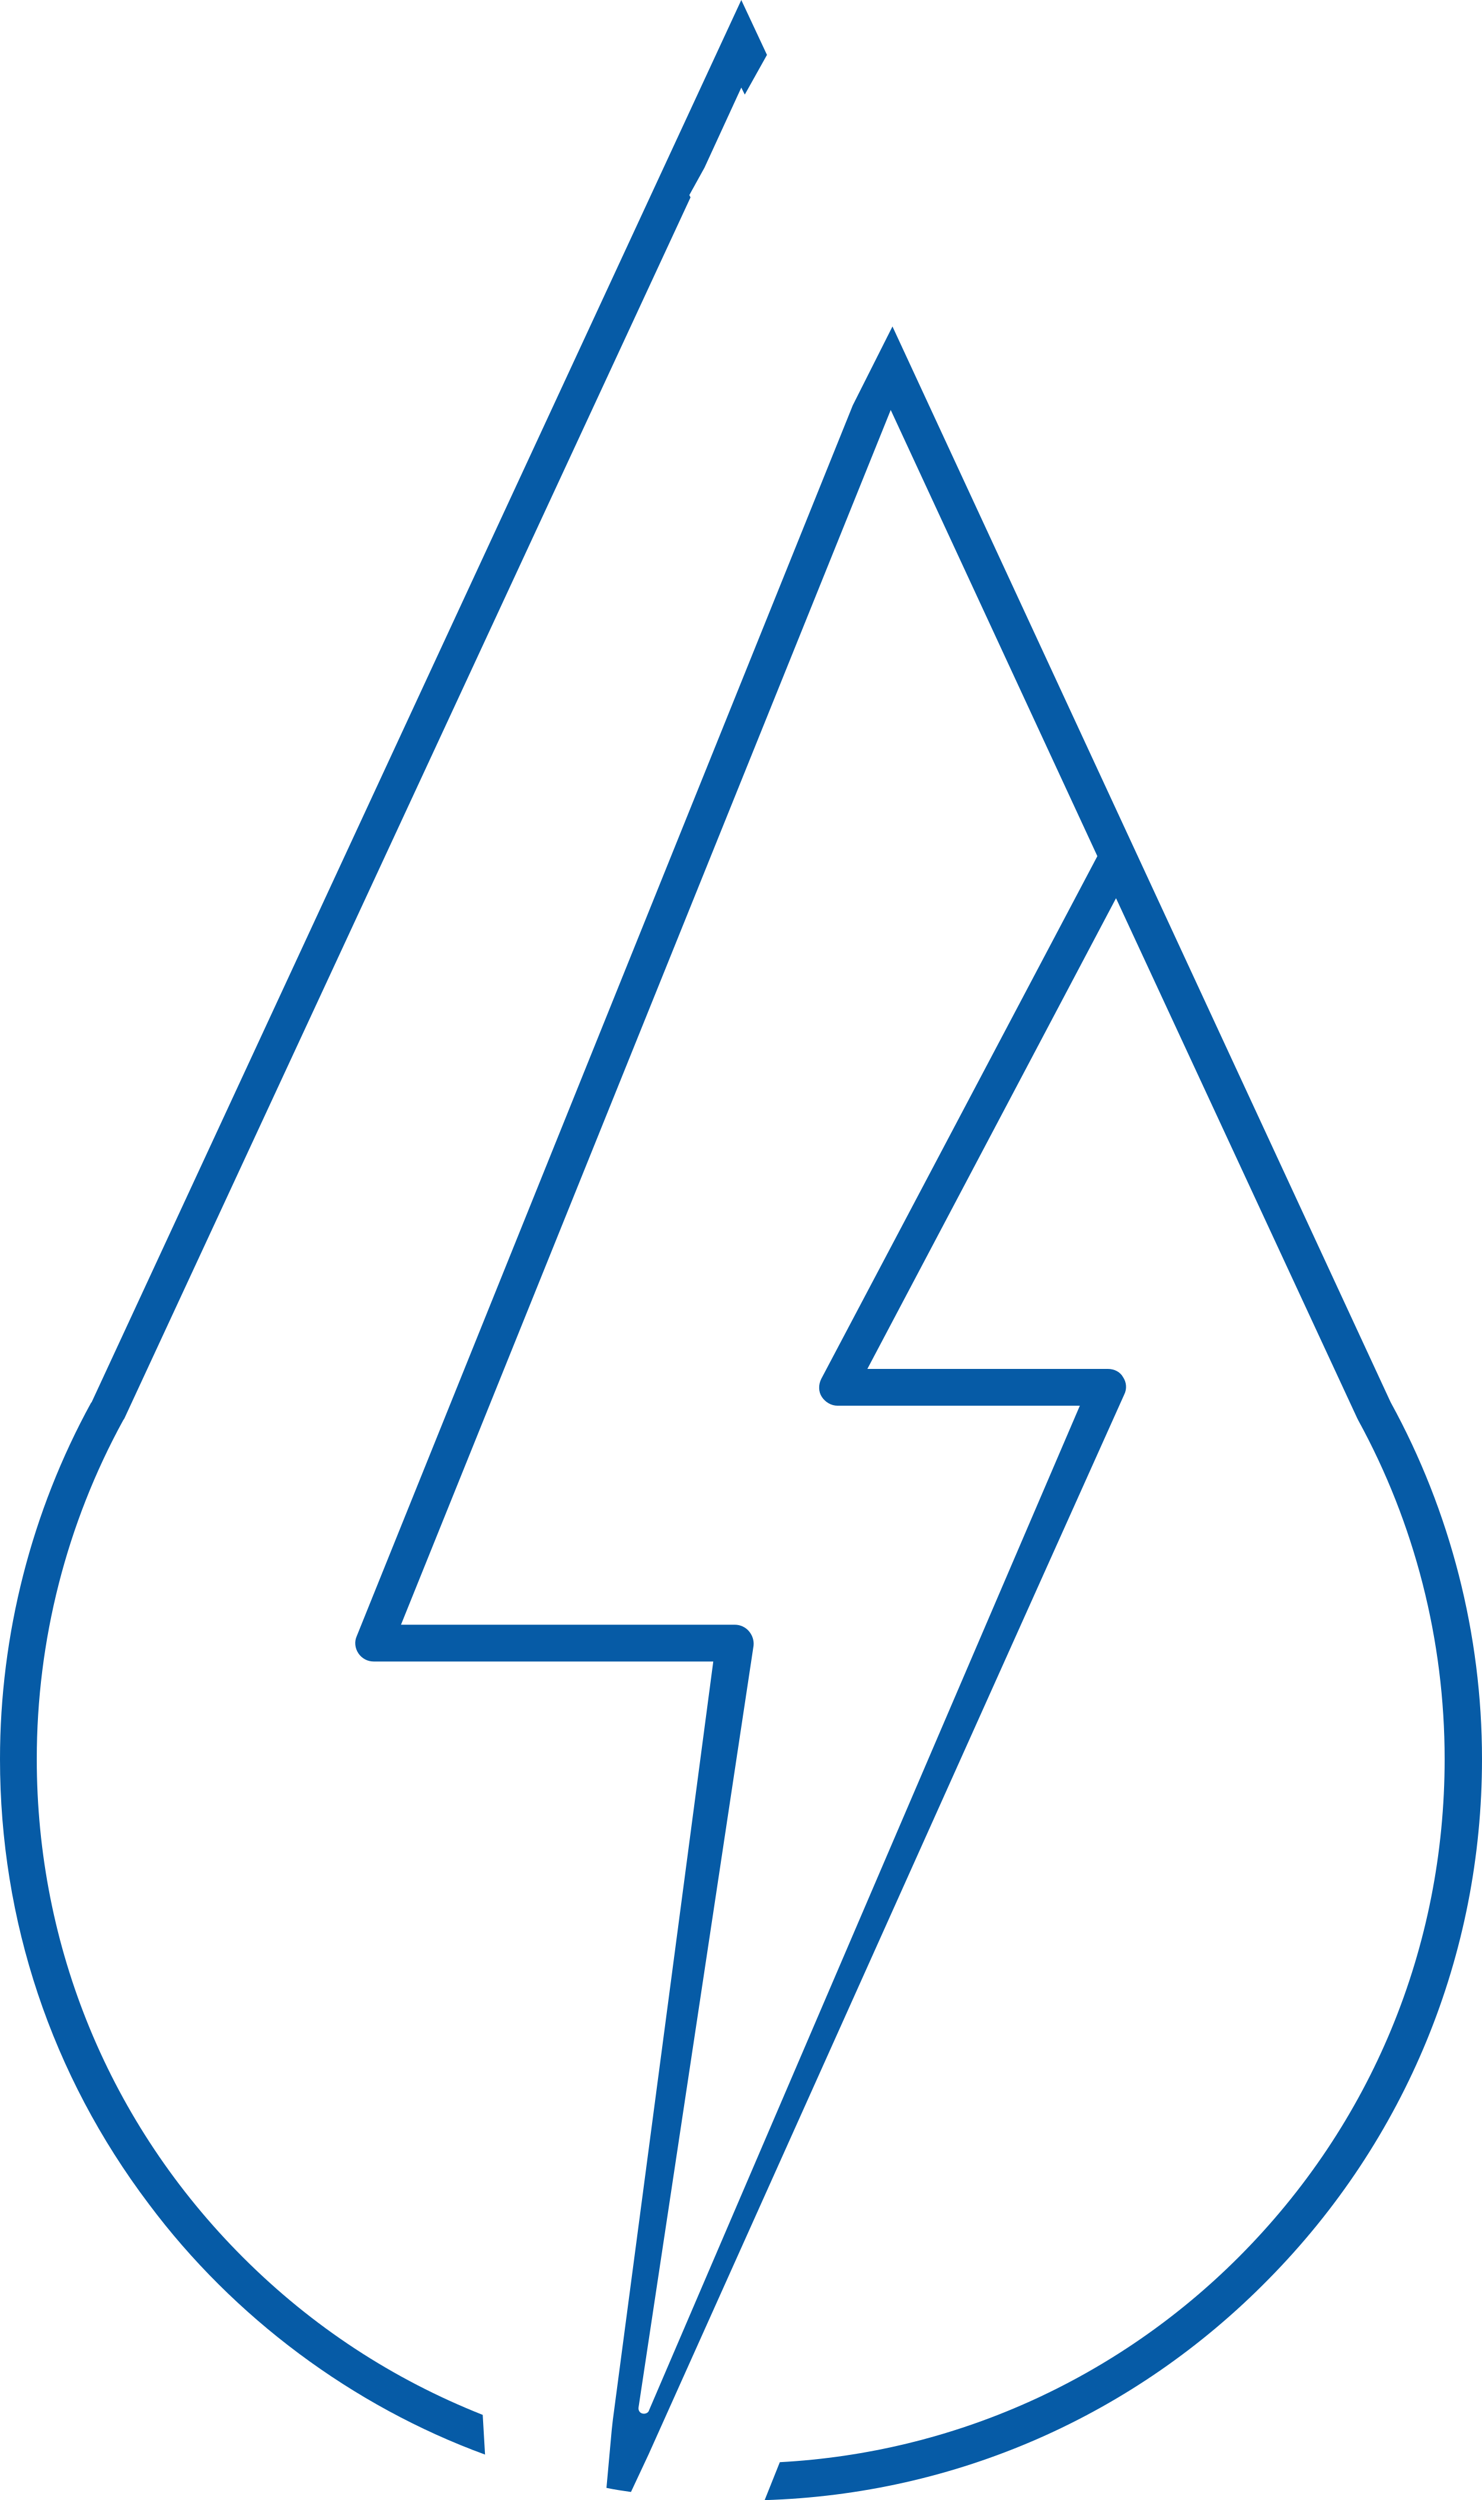 <?xml version="1.0" encoding="utf-8"?>
<!-- Generator: Adobe Illustrator 22.1.0, SVG Export Plug-In . SVG Version: 6.00 Build 0)  -->
<svg version="1.1" id="Layer_1" xmlns="http://www.w3.org/2000/svg" xmlns:xlink="http://www.w3.org/1999/xlink" x="0px" y="0px"
	 viewBox="0 0 253.9 428.1" style="enable-background:new 0 0 253.9 428.1;" xml:space="preserve">
<style type="text/css">
	.st0{fill:#065BA6;}
</style>
<path class="st0" d="M133.6,421.6c29.7-1.6,57.6-14.1,78.6-35.1c22.8-22.8,35.3-53.1,35.3-85.3c0-20.3-5.1-40.3-14.8-58l-0.2-0.4
	l-41.3-89l-42.6,80.6h41.2c1.1,0,2.1,0.5,2.6,1.4c0.6,0.9,0.7,2,0.2,3l-81.5,181.5l-3,6.4c-1.4-0.2-2.8-0.4-4.2-0.7l0.9-9.9l0.2-1.8
	l17.2-129.8H64c-1,0-2-0.5-2.6-1.4s-0.7-2-0.3-2.9l84.8-210.3l0.2-0.5l6.8-13.5L238.2,240l0.1,0.2c10.2,18.6,15.6,39.7,15.6,61
	c0,33.5-13,65.2-36.6,89.1c-23,23.4-53.6,36.8-86.3,37.8L133.6,421.6z M68.7,278.2h57.2c0.9,0,1.8,0.4,2.4,1.1
	c0.6,0.7,0.9,1.6,0.8,2.5l-19.7,130.4c-0.1,0.6,0.3,1.1,0.9,1.1l0,0c0.4,0,0.8-0.2,0.9-0.6l73.8-172h-41.5c-1.1,0-2.1-0.6-2.7-1.5
	c-0.6-0.9-0.6-2.1-0.1-3.1l47.3-89.5l-35.4-76.4L68.7,278.2z"/>
<path class="st0" d="M83.1,420.3C60.4,412,40,396.8,25.5,377.4C8.8,355.3,0,328.9,0,301.2c0-21.3,5.4-42.4,15.6-61l0.1-0.1L127,0
	l4.4,9.4l-3.8,6.8L127,15l-6.3,13.7l-2.6,4.7l0.2,0.4l-97,209.1l-0.2,0.3c-9.7,17.7-14.8,37.7-14.8,58c0,32.2,12.5,62.5,35.3,85.3
	c11.9,11.9,25.7,20.9,41.1,27L83.1,420.3z"/>
</svg>
